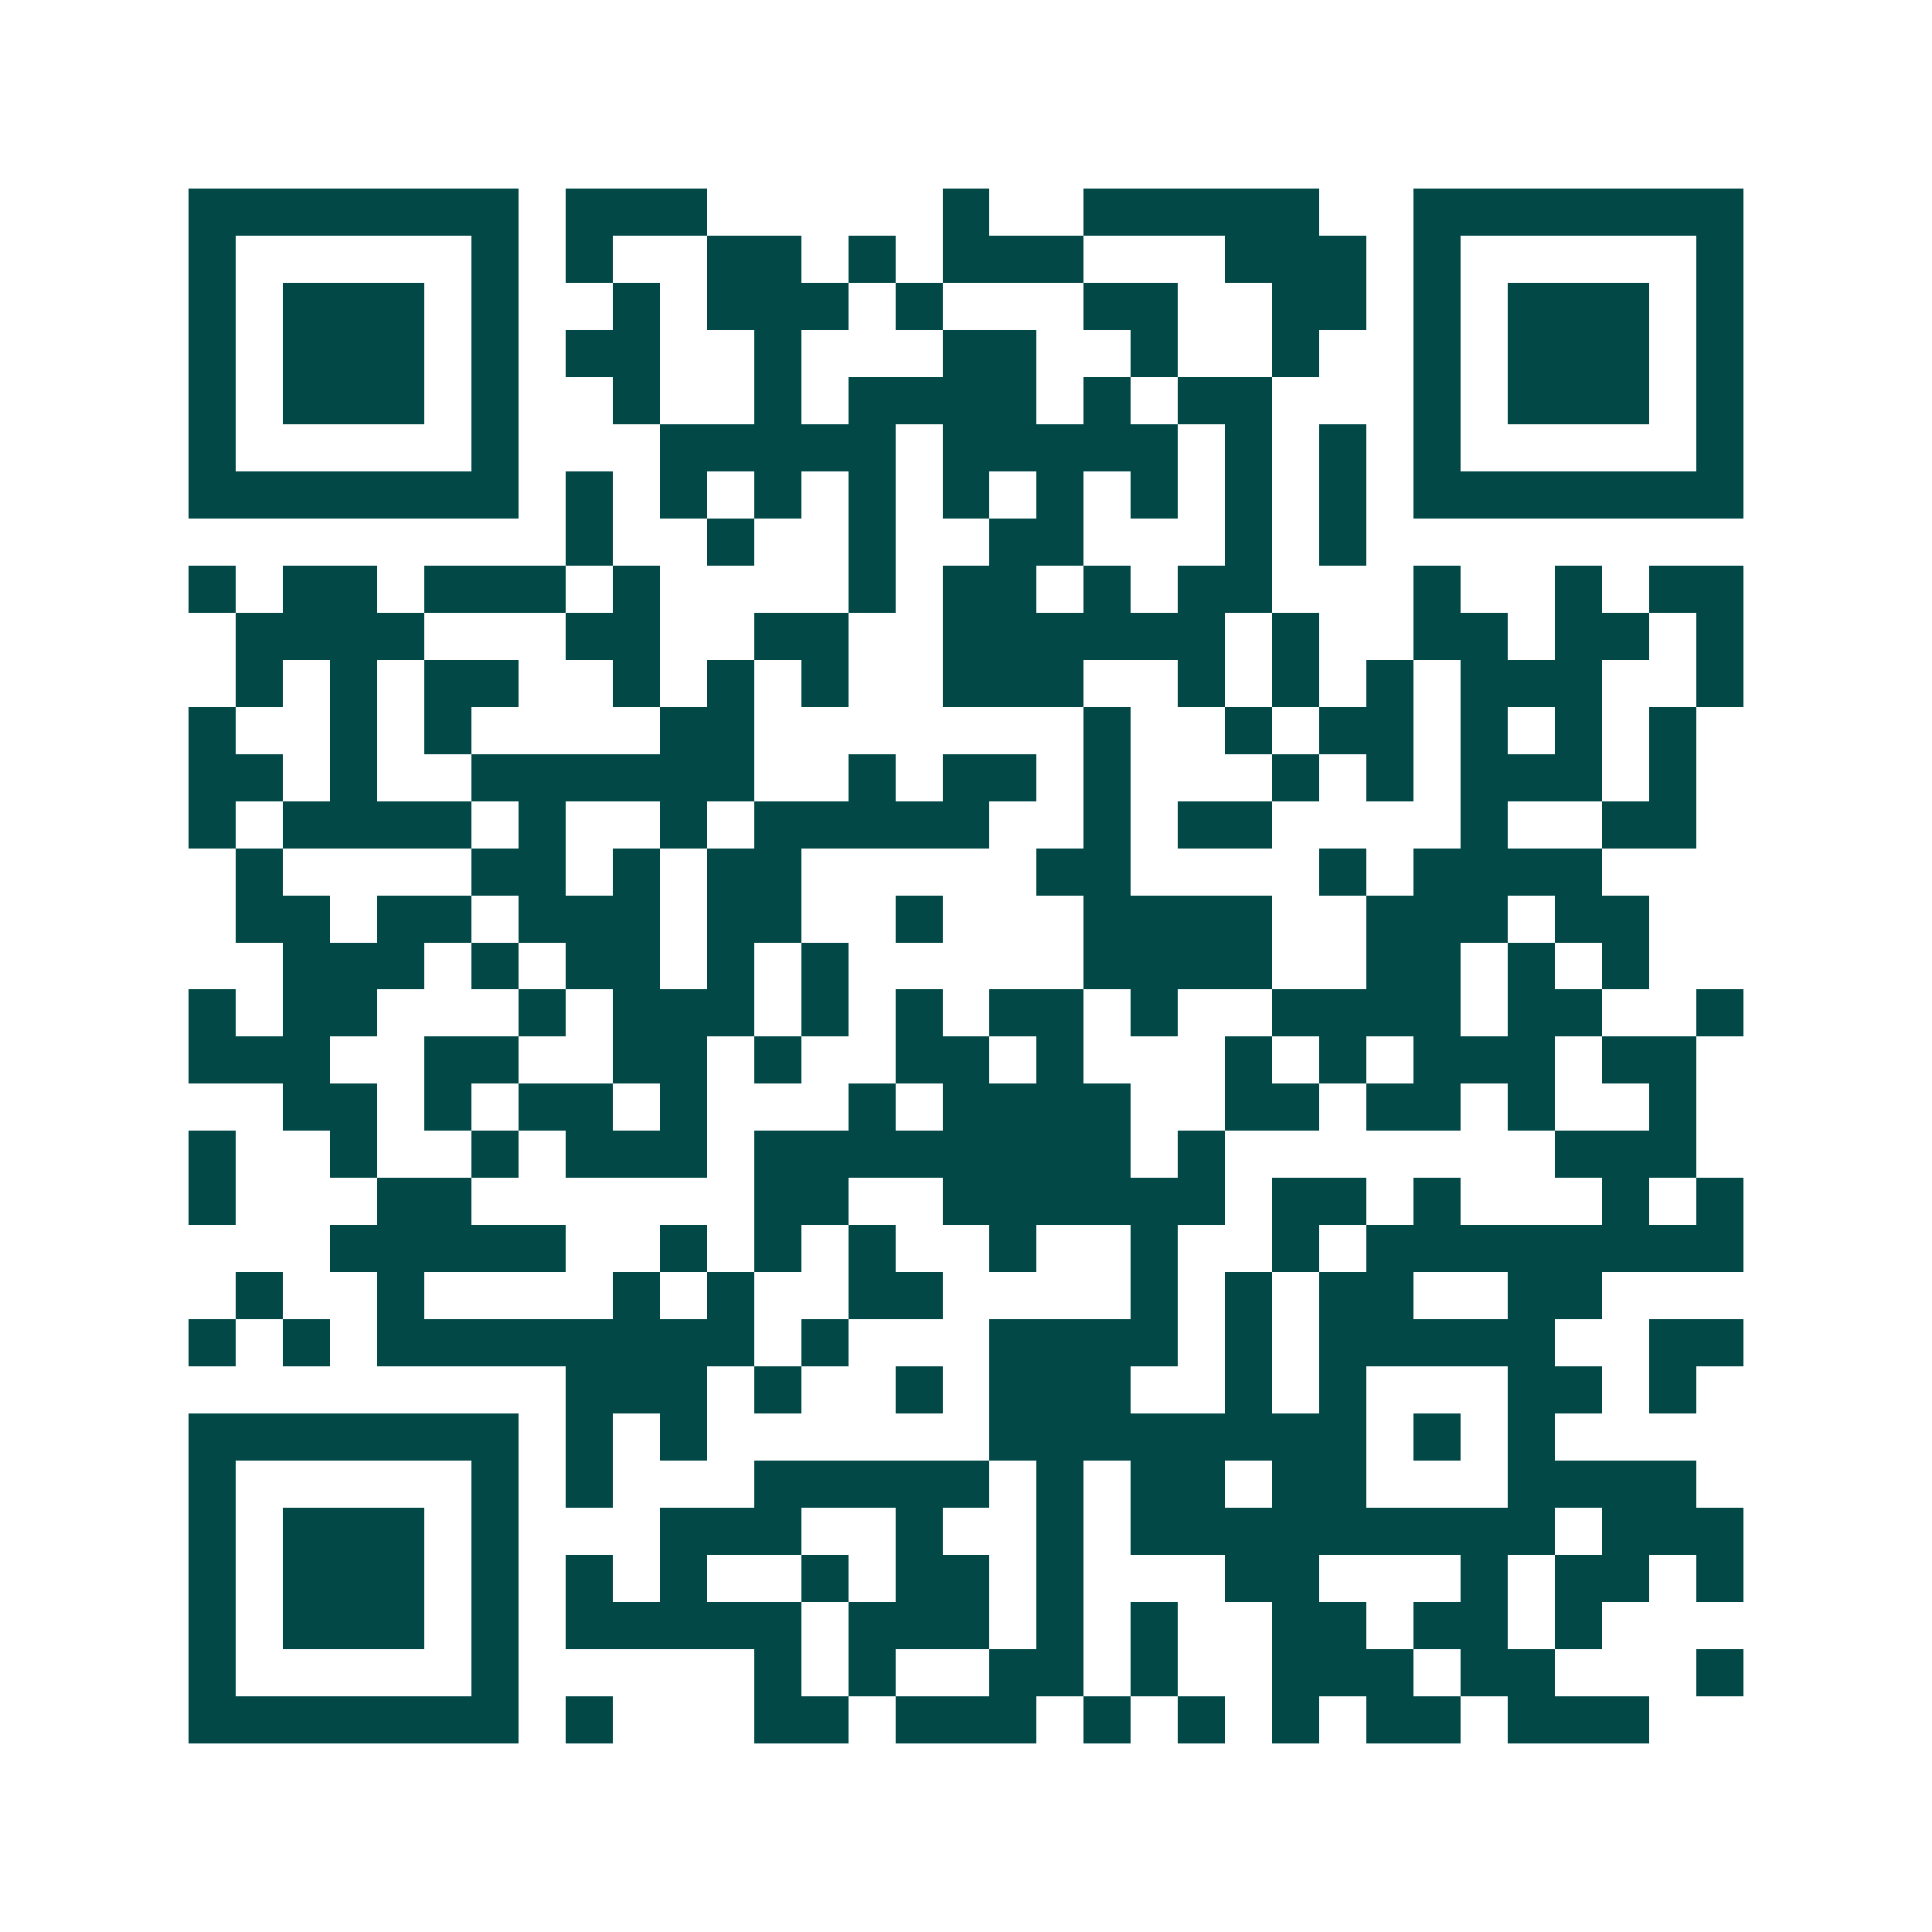 <svg xmlns="http://www.w3.org/2000/svg" width="200" height="200" viewBox="0 0 41 41" shape-rendering="crispEdges"><path fill="#ffffff" d="M0 0h41v41H0z"/><path stroke="#014847" d="M4 4.5h7m1 0h3m5 0h1m2 0h5m2 0h7M4 5.5h1m5 0h1m1 0h1m2 0h2m1 0h1m1 0h3m3 0h3m1 0h1m5 0h1M4 6.5h1m1 0h3m1 0h1m2 0h1m1 0h3m1 0h1m3 0h2m2 0h2m1 0h1m1 0h3m1 0h1M4 7.5h1m1 0h3m1 0h1m1 0h2m2 0h1m3 0h2m2 0h1m2 0h1m2 0h1m1 0h3m1 0h1M4 8.5h1m1 0h3m1 0h1m2 0h1m2 0h1m1 0h4m1 0h1m1 0h2m3 0h1m1 0h3m1 0h1M4 9.5h1m5 0h1m3 0h5m1 0h5m1 0h1m1 0h1m1 0h1m5 0h1M4 10.5h7m1 0h1m1 0h1m1 0h1m1 0h1m1 0h1m1 0h1m1 0h1m1 0h1m1 0h1m1 0h7M12 11.5h1m2 0h1m2 0h1m2 0h2m3 0h1m1 0h1M4 12.5h1m1 0h2m1 0h3m1 0h1m4 0h1m1 0h2m1 0h1m1 0h2m3 0h1m2 0h1m1 0h2M5 13.5h4m3 0h2m2 0h2m2 0h6m1 0h1m2 0h2m1 0h2m1 0h1M5 14.5h1m1 0h1m1 0h2m2 0h1m1 0h1m1 0h1m2 0h3m2 0h1m1 0h1m1 0h1m1 0h3m2 0h1M4 15.5h1m2 0h1m1 0h1m4 0h2m7 0h1m2 0h1m1 0h2m1 0h1m1 0h1m1 0h1M4 16.5h2m1 0h1m2 0h6m2 0h1m1 0h2m1 0h1m3 0h1m1 0h1m1 0h3m1 0h1M4 17.5h1m1 0h4m1 0h1m2 0h1m1 0h5m2 0h1m1 0h2m4 0h1m2 0h2M5 18.5h1m4 0h2m1 0h1m1 0h2m5 0h2m4 0h1m1 0h4M5 19.5h2m1 0h2m1 0h3m1 0h2m2 0h1m3 0h4m2 0h3m1 0h2M6 20.5h3m1 0h1m1 0h2m1 0h1m1 0h1m5 0h4m2 0h2m1 0h1m1 0h1M4 21.5h1m1 0h2m3 0h1m1 0h3m1 0h1m1 0h1m1 0h2m1 0h1m2 0h4m1 0h2m2 0h1M4 22.5h3m2 0h2m2 0h2m1 0h1m2 0h2m1 0h1m3 0h1m1 0h1m1 0h3m1 0h2M6 23.5h2m1 0h1m1 0h2m1 0h1m3 0h1m1 0h4m2 0h2m1 0h2m1 0h1m2 0h1M4 24.5h1m2 0h1m2 0h1m1 0h3m1 0h8m1 0h1m7 0h3M4 25.5h1m3 0h2m6 0h2m2 0h6m1 0h2m1 0h1m3 0h1m1 0h1M7 26.5h5m2 0h1m1 0h1m1 0h1m2 0h1m2 0h1m2 0h1m1 0h8M5 27.5h1m2 0h1m4 0h1m1 0h1m2 0h2m4 0h1m1 0h1m1 0h2m2 0h2M4 28.5h1m1 0h1m1 0h8m1 0h1m3 0h4m1 0h1m1 0h5m2 0h2M12 29.5h3m1 0h1m2 0h1m1 0h3m2 0h1m1 0h1m3 0h2m1 0h1M4 30.5h7m1 0h1m1 0h1m6 0h8m1 0h1m1 0h1M4 31.5h1m5 0h1m1 0h1m3 0h5m1 0h1m1 0h2m1 0h2m3 0h4M4 32.5h1m1 0h3m1 0h1m3 0h3m2 0h1m2 0h1m1 0h9m1 0h3M4 33.5h1m1 0h3m1 0h1m1 0h1m1 0h1m2 0h1m1 0h2m1 0h1m3 0h2m3 0h1m1 0h2m1 0h1M4 34.5h1m1 0h3m1 0h1m1 0h5m1 0h3m1 0h1m1 0h1m2 0h2m1 0h2m1 0h1M4 35.5h1m5 0h1m5 0h1m1 0h1m2 0h2m1 0h1m2 0h3m1 0h2m3 0h1M4 36.5h7m1 0h1m3 0h2m1 0h3m1 0h1m1 0h1m1 0h1m1 0h2m1 0h3"/></svg>
